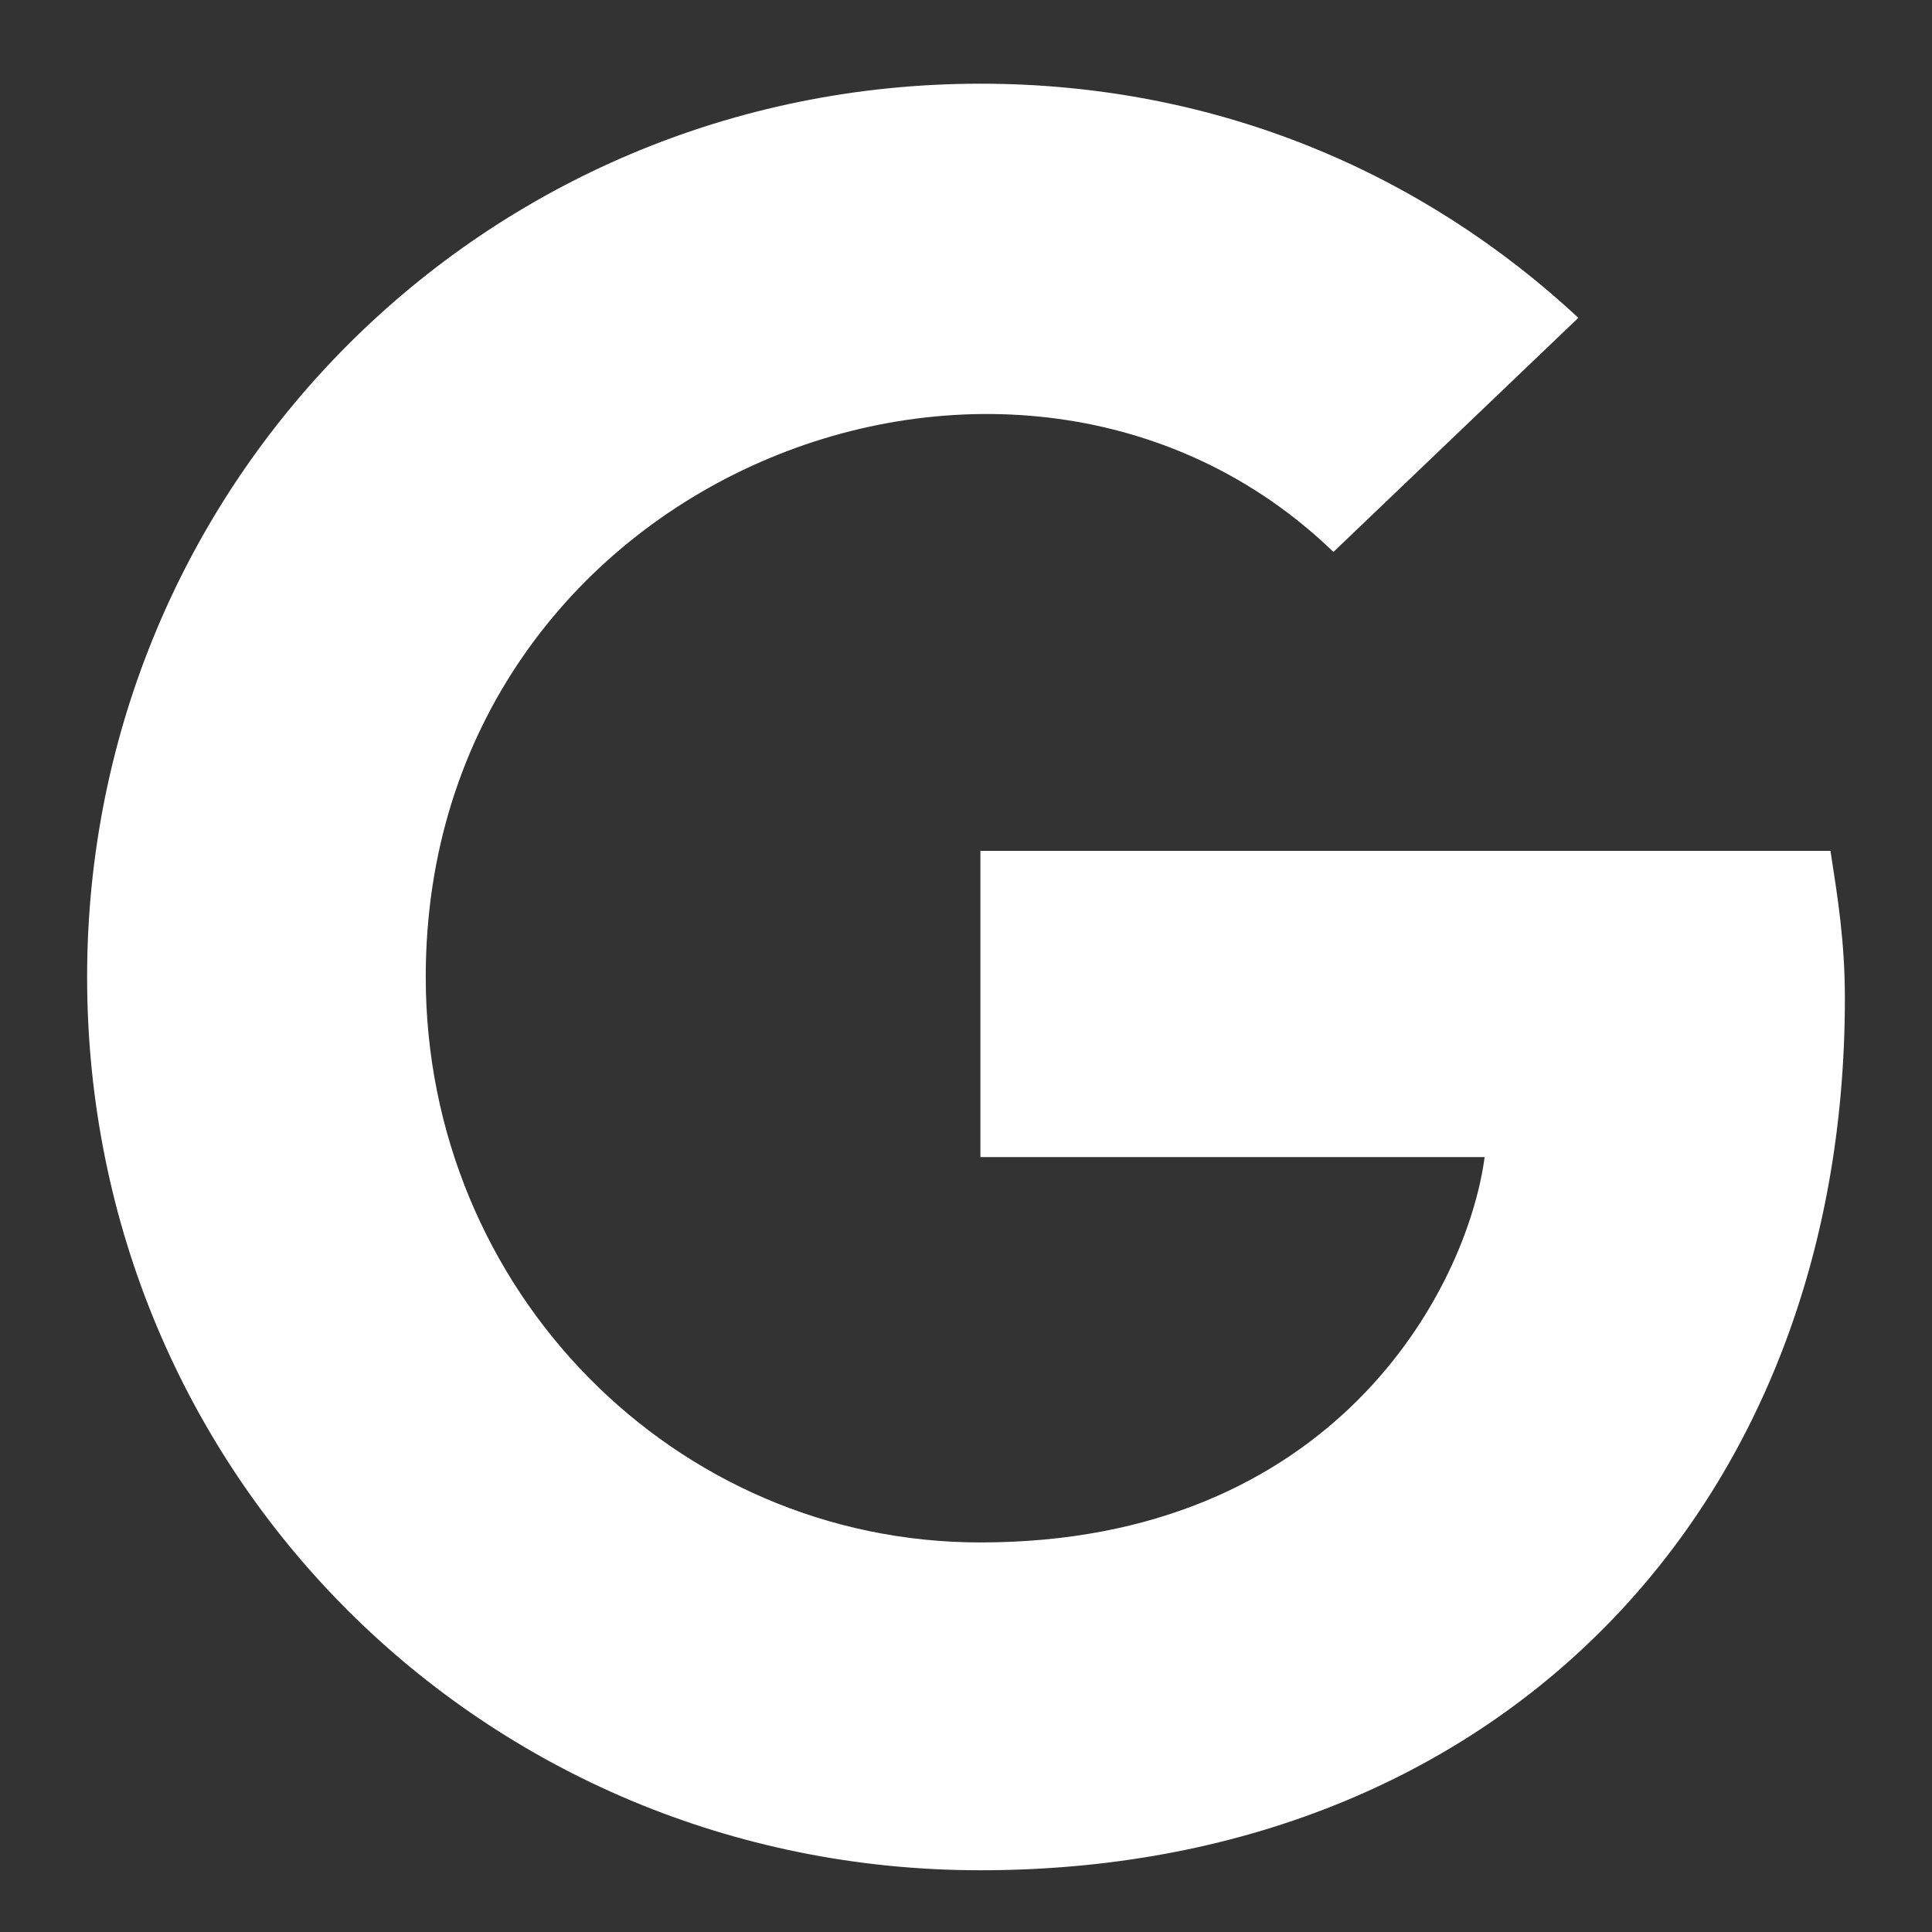 <svg width="22" height="22" viewBox="0 0 22 22" fill="none" xmlns="http://www.w3.org/2000/svg">
<rect x="0" y="0" width="22" height="22" fill="#333333" stroke="none"/>
<path d="M21.008 11.371C21.008 10.715 20.926 10.223 20.844 9.689H11.164V13.176H16.906C16.701 14.693 15.184 17.564 11.164 17.564C7.678 17.564 4.848 14.693 4.848 11.125C4.848 5.424 11.574 2.799 15.184 6.285L17.973 3.619C16.209 1.979 13.871 0.953 11.164 0.953C5.504 0.953 0.992 5.506 0.992 11.125C0.992 16.785 5.504 21.297 11.164 21.297C17.029 21.297 21.008 17.195 21.008 11.371Z" fill="white"/>
</svg>
